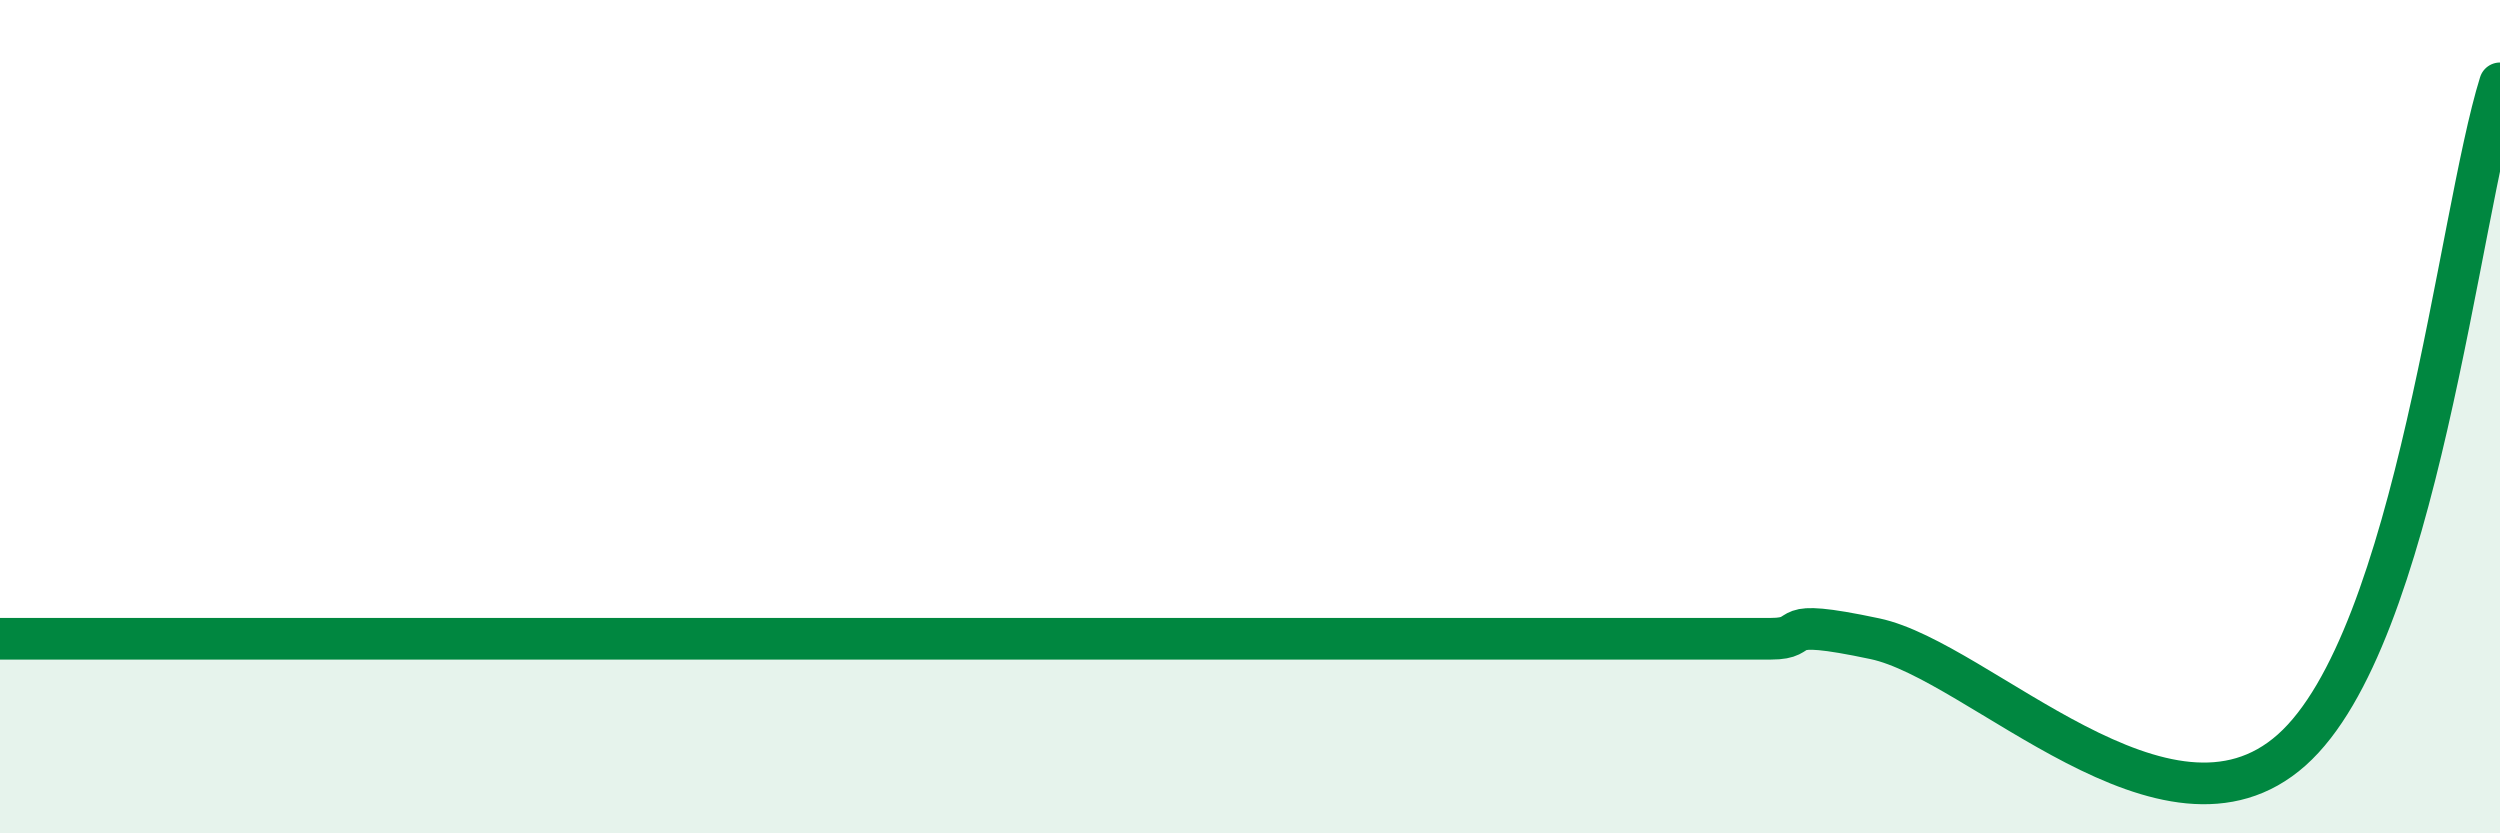 
    <svg width="60" height="20" viewBox="0 0 60 20" xmlns="http://www.w3.org/2000/svg">
      <path
        d="M 0,15.33 C 0.5,15.33 1.5,15.33 2.5,15.33 C 3.5,15.33 4,15.33 5,15.33 C 6,15.33 6.5,15.33 7.5,15.33 C 8.5,15.33 9,15.33 10,15.33 C 11,15.33 11.5,15.33 12.5,15.33 C 13.5,15.33 14,15.33 15,15.33 C 16,15.33 16.5,15.33 17.5,15.33 C 18.5,15.33 19,15.33 20,15.33 C 21,15.33 21.5,15.33 22.5,15.33 C 23.5,15.33 24,15.33 25,15.33 C 26,15.33 26.5,15.33 27.5,15.33 C 28.5,15.33 29,15.33 30,15.33 C 31,15.33 31.5,15.33 32.5,15.33 C 33.5,15.33 34,15.33 35,15.33 C 36,15.33 36.5,15.33 37.5,15.33 C 38.5,15.33 39,15.33 40,15.33 C 41,15.33 41.5,15.33 42.5,15.33 C 43.5,15.33 42.5,14.8 45,15.33 C 47.5,15.86 52,20.67 55,18 C 58,15.33 59,5.2 60,2L60 20L0 20Z"
        fill="#008740"
        opacity="0.1"
        stroke-linecap="round"
        stroke-linejoin="round"
      />
      <path
        d="M 0,15.33 C 0.5,15.33 1.5,15.33 2.5,15.33 C 3.5,15.33 4,15.33 5,15.33 C 6,15.33 6.5,15.33 7.5,15.33 C 8.5,15.33 9,15.33 10,15.33 C 11,15.33 11.5,15.33 12.5,15.33 C 13.5,15.33 14,15.33 15,15.33 C 16,15.33 16.5,15.33 17.5,15.33 C 18.5,15.33 19,15.33 20,15.33 C 21,15.33 21.5,15.33 22.5,15.33 C 23.5,15.33 24,15.33 25,15.33 C 26,15.33 26.5,15.33 27.5,15.33 C 28.5,15.33 29,15.33 30,15.33 C 31,15.33 31.5,15.33 32.5,15.33 C 33.5,15.33 34,15.33 35,15.33 C 36,15.33 36.5,15.33 37.5,15.33 C 38.5,15.33 39,15.33 40,15.33 C 41,15.33 41.5,15.33 42.5,15.33 C 43.5,15.33 42.5,14.8 45,15.33 C 47.5,15.86 52,20.67 55,18 C 58,15.33 59,5.2 60,2"
        stroke="#008740"
        stroke-width="1"
        fill="none"
        stroke-linecap="round"
        stroke-linejoin="round"
      />
    </svg>
  